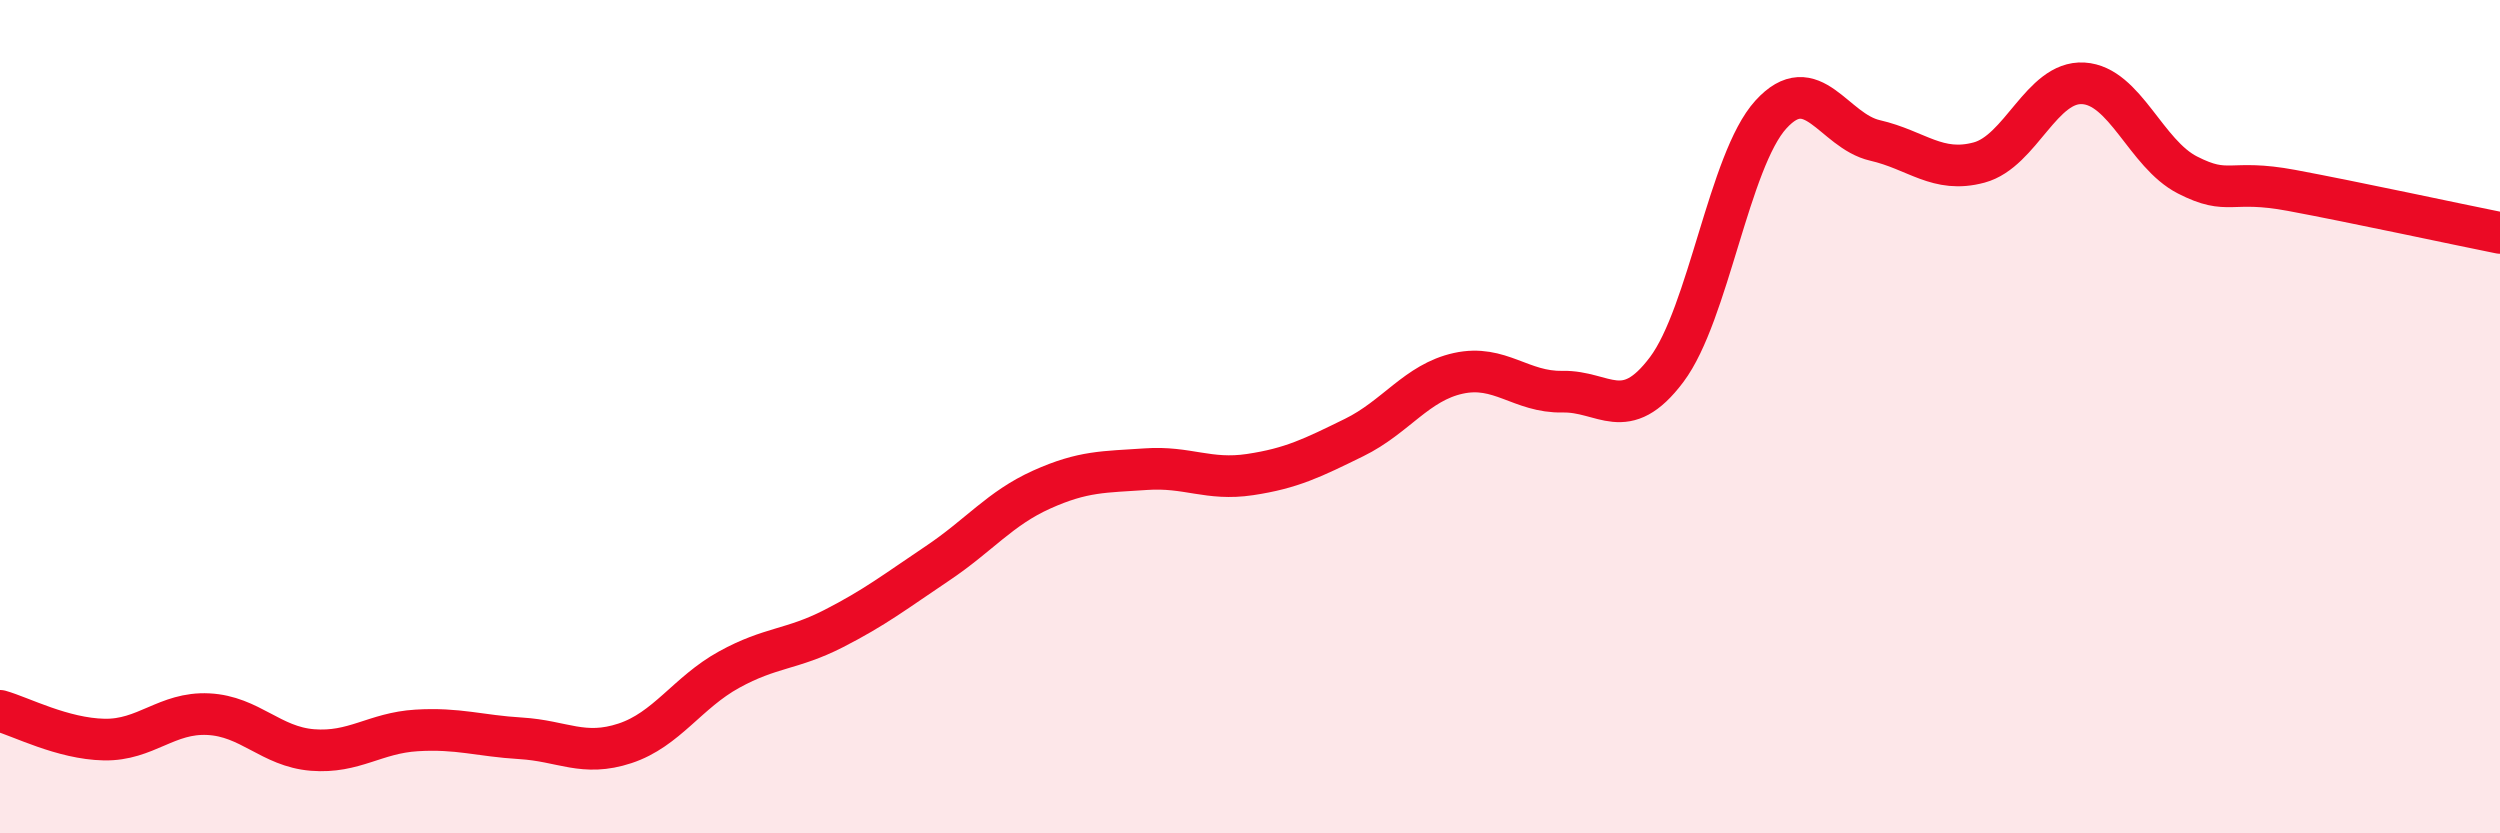 
    <svg width="60" height="20" viewBox="0 0 60 20" xmlns="http://www.w3.org/2000/svg">
      <path
        d="M 0,17.06 C 0.5,17.2 1.5,17.73 2.5,17.75 C 3.5,17.77 4,17.09 5,17.14 C 6,17.19 6.5,17.92 7.5,18 C 8.5,18.08 9,17.59 10,17.53 C 11,17.47 11.5,17.66 12.5,17.72 C 13.5,17.78 14,18.17 15,17.84 C 16,17.51 16.5,16.62 17.5,16.07 C 18.5,15.52 19,15.6 20,15.09 C 21,14.58 21.5,14.19 22.5,13.52 C 23.5,12.85 24,12.2 25,11.75 C 26,11.3 26.5,11.33 27.5,11.26 C 28.5,11.19 29,11.54 30,11.39 C 31,11.24 31.5,10.99 32.5,10.5 C 33.5,10.01 34,9.18 35,8.96 C 36,8.74 36.5,9.42 37.5,9.4 C 38.5,9.38 39,10.2 40,8.87 C 41,7.54 41.5,3.85 42.5,2.75 C 43.5,1.65 44,3.14 45,3.37 C 46,3.6 46.5,4.17 47.5,3.9 C 48.5,3.63 49,1.94 50,2 C 51,2.06 51.5,3.69 52.5,4.2 C 53.5,4.71 53.5,4.29 55,4.57 C 56.5,4.85 59,5.39 60,5.59L60 20L0 20Z"
        fill="#EB0A25"
        opacity="0.1"
        stroke-linecap="round"
        stroke-linejoin="round"
      />
      <path
        d="M 0,17.06 C 0.5,17.2 1.5,17.73 2.5,17.75 C 3.5,17.77 4,17.09 5,17.14 C 6,17.19 6.5,17.92 7.5,18 C 8.5,18.08 9,17.59 10,17.53 C 11,17.47 11.5,17.66 12.5,17.72 C 13.5,17.78 14,18.17 15,17.84 C 16,17.51 16.5,16.62 17.5,16.07 C 18.5,15.52 19,15.6 20,15.09 C 21,14.58 21.5,14.19 22.5,13.52 C 23.5,12.85 24,12.2 25,11.75 C 26,11.3 26.5,11.33 27.5,11.26 C 28.5,11.19 29,11.54 30,11.39 C 31,11.24 31.5,10.99 32.5,10.5 C 33.5,10.01 34,9.18 35,8.96 C 36,8.74 36.5,9.42 37.5,9.4 C 38.5,9.38 39,10.2 40,8.87 C 41,7.54 41.5,3.85 42.5,2.75 C 43.5,1.65 44,3.14 45,3.37 C 46,3.6 46.5,4.17 47.5,3.9 C 48.5,3.63 49,1.94 50,2 C 51,2.06 51.5,3.69 52.5,4.2 C 53.5,4.71 53.5,4.29 55,4.57 C 56.5,4.85 59,5.39 60,5.59"
        stroke="#EB0A25"
        stroke-width="1"
        fill="none"
        stroke-linecap="round"
        stroke-linejoin="round"
      />
    </svg>
  